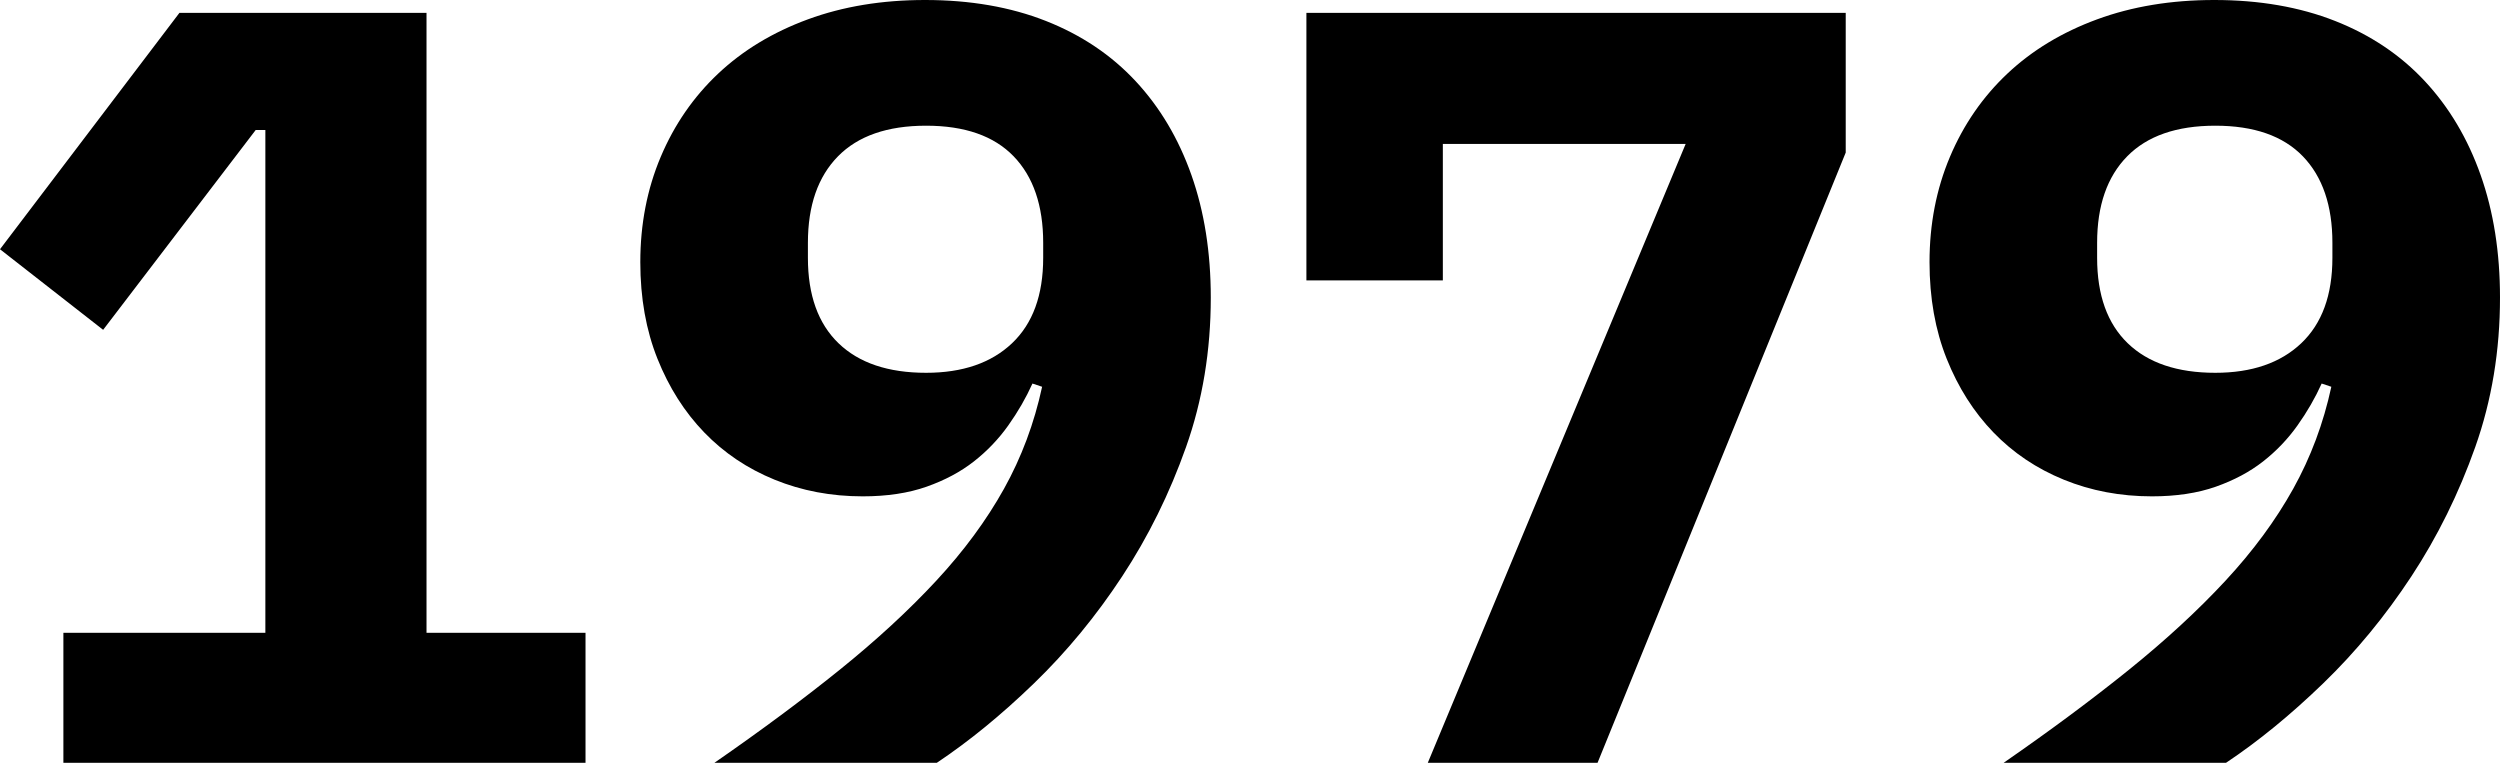 <?xml version="1.0" encoding="UTF-8" standalone="no"?>
<svg xmlns="http://www.w3.org/2000/svg" viewBox="0 157.5 1163.5 355" data-asc="1.025"><g fill="#000000"><g fill="#000000" transform="translate(0, 0)"><path d="M29.50 512.50L29.50 452L123.50 452L123.50 218L119 218L48 311L0 273.50L83.50 163.50L198.50 163.50L198.50 452L272.50 452L272.50 512.50L29.50 512.50ZM563.50 296Q563.50 333 552 365.50Q540.50 398 522.25 425.75Q504 453.50 481.25 475.50Q458.50 497.50 436 512.50L332.50 512.50Q365 490 390.75 469.25Q416.50 448.50 435.75 427.75Q455 407 467.25 385Q479.50 363 485 337.50L480.50 336Q476 346 469.25 355.50Q462.50 365 453.25 372.25Q444 379.50 431.25 384Q418.50 388.50 401.50 388.50Q379.50 388.50 360.50 380.75Q341.50 373 327.75 358.75Q314 344.50 306 324.50Q298 304.50 298 279.50Q298 253 307.50 230.50Q317 208 334.25 191.75Q351.50 175.50 376 166.50Q400.50 157.50 430.50 157.50Q462 157.50 486.75 167.25Q511.50 177 528.50 195.25Q545.50 213.50 554.50 239Q563.50 264.50 563.50 296M431 331Q456.50 331 471 317.25Q485.50 303.50 485.50 277.50L485.50 270.50Q485.50 244.50 471.75 230.25Q458 216 431 216Q404 216 390 230.25Q376 244.50 376 270.50L376 277.50Q376 303.50 390.25 317.25Q404.50 331 431 331ZM664.50 512.50L784.50 224.50L671.50 224.50L671.50 288L608 288L608 163.50L859 163.50L859 228.50L743.50 512.50L664.50 512.50ZM1163.50 296Q1163.50 333 1152 365.50Q1140.50 398 1122.25 425.75Q1104 453.50 1081.25 475.50Q1058.50 497.50 1036 512.50L932.50 512.50Q965 490 990.75 469.25Q1016.50 448.50 1035.75 427.75Q1055 407 1067.25 385Q1079.50 363 1085 337.50L1080.50 336Q1076 346 1069.25 355.50Q1062.50 365 1053.25 372.25Q1044 379.50 1031.25 384Q1018.50 388.50 1001.50 388.50Q979.50 388.50 960.50 380.75Q941.50 373 927.75 358.75Q914 344.50 906 324.50Q898 304.50 898 279.50Q898 253 907.50 230.50Q917 208 934.25 191.75Q951.50 175.50 976 166.50Q1000.50 157.50 1030.50 157.50Q1062 157.50 1086.75 167.25Q1111.50 177 1128.50 195.25Q1145.50 213.50 1154.50 239Q1163.50 264.50 1163.50 296M1031 331Q1056.50 331 1071 317.25Q1085.50 303.50 1085.50 277.50L1085.50 270.50Q1085.50 244.50 1071.75 230.25Q1058 216 1031 216Q1004 216 990 230.25Q976 244.50 976 270.50L976 277.50Q976 303.50 990.25 317.25Q1004.50 331 1031 331Z"/></g></g></svg>
